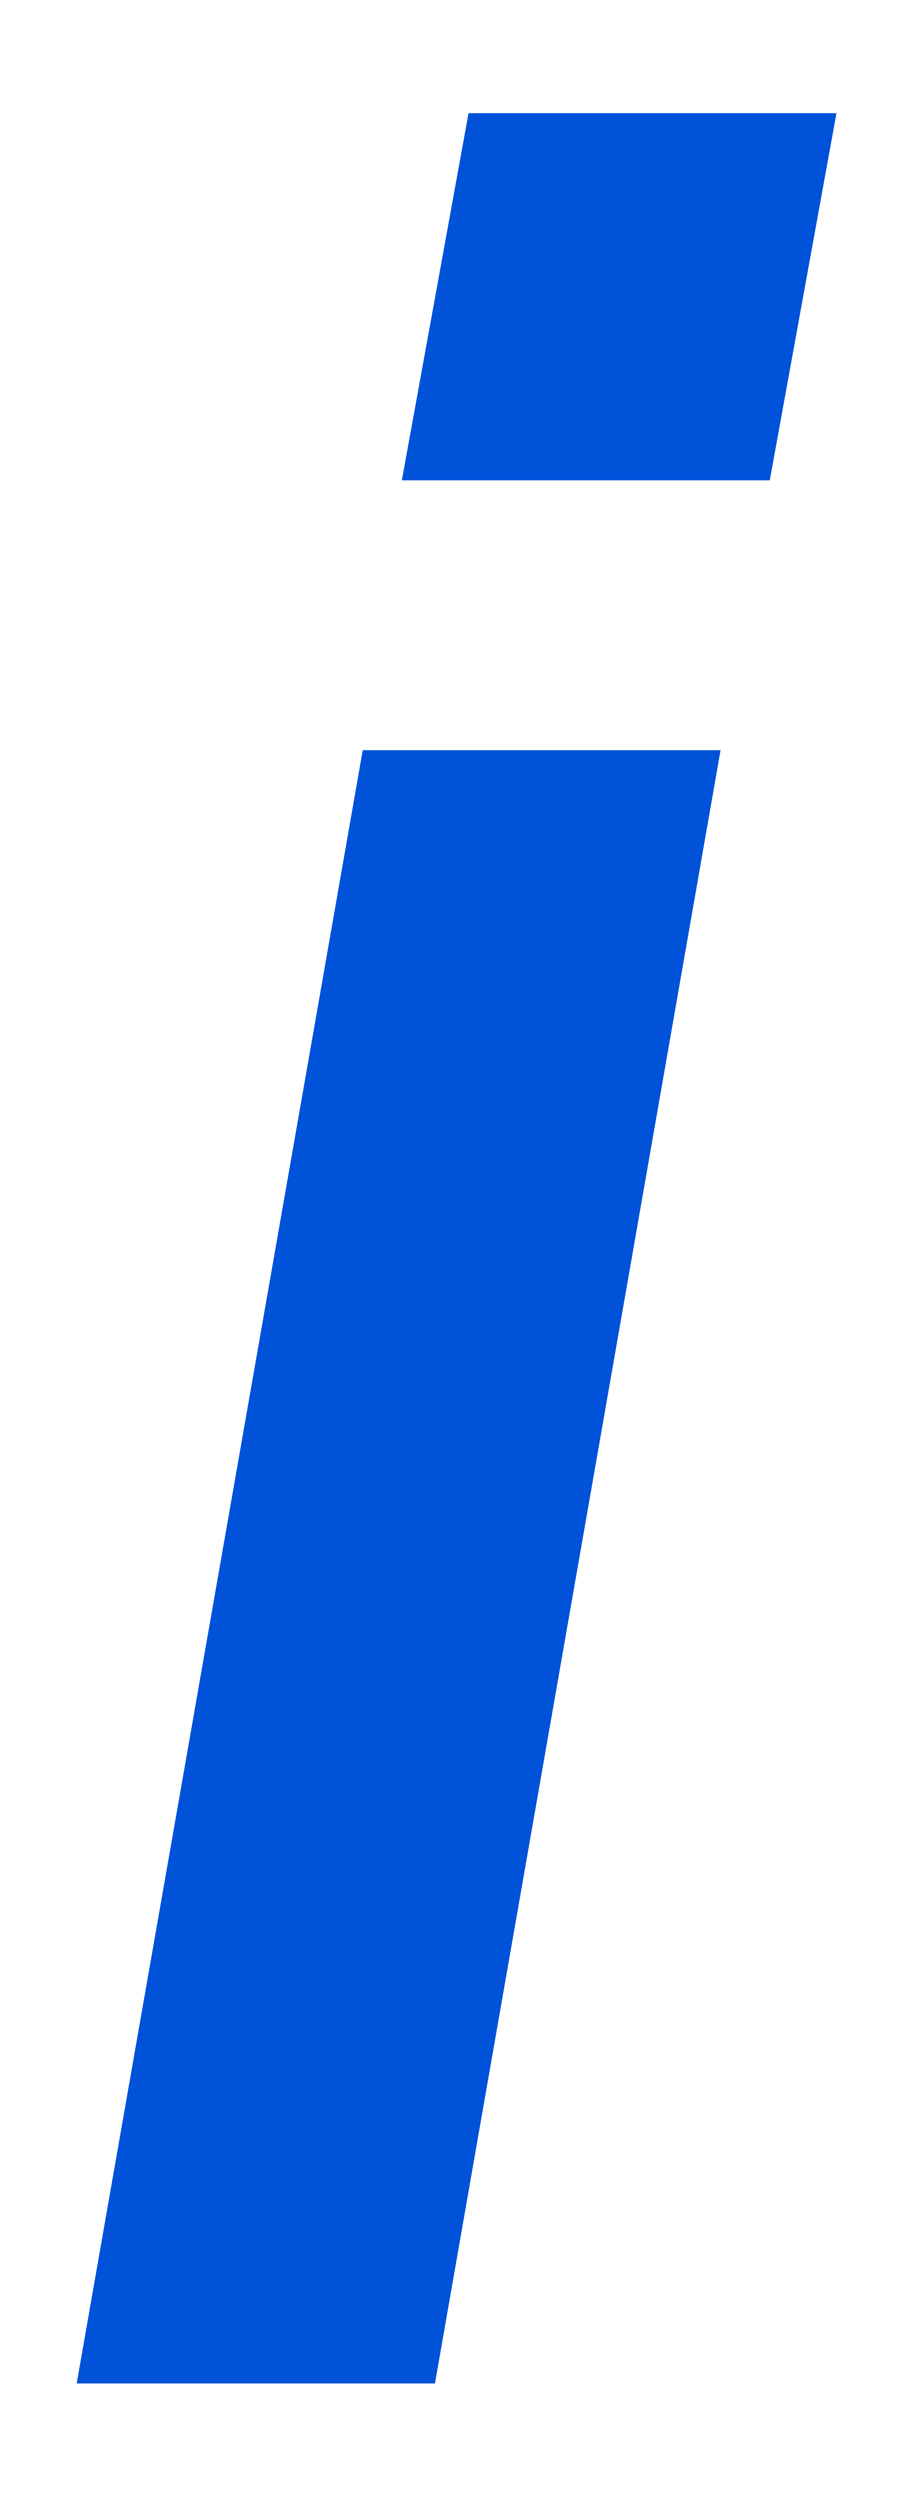 ﻿<?xml version="1.0" encoding="utf-8"?>
<svg version="1.1" xmlns:xlink="http://www.w3.org/1999/xlink" width="24px" height="65px" xmlns="http://www.w3.org/2000/svg">
  <g transform="matrix(1 0 0 1 -268 -183 )">
    <path d="M 1.994 61.972  L 9.432 19.505  L 18.736 19.505  L 11.31 61.972  L 1.994 61.972  Z M 10.449 12.489  L 12.183 2.943  L 21.75 2.943  L 20.016 12.489  L 10.449 12.489  Z " fill-rule="nonzero" fill="#0052d9" stroke="none" transform="matrix(1 0 0 1 268 183 )" />
  </g>
</svg>
